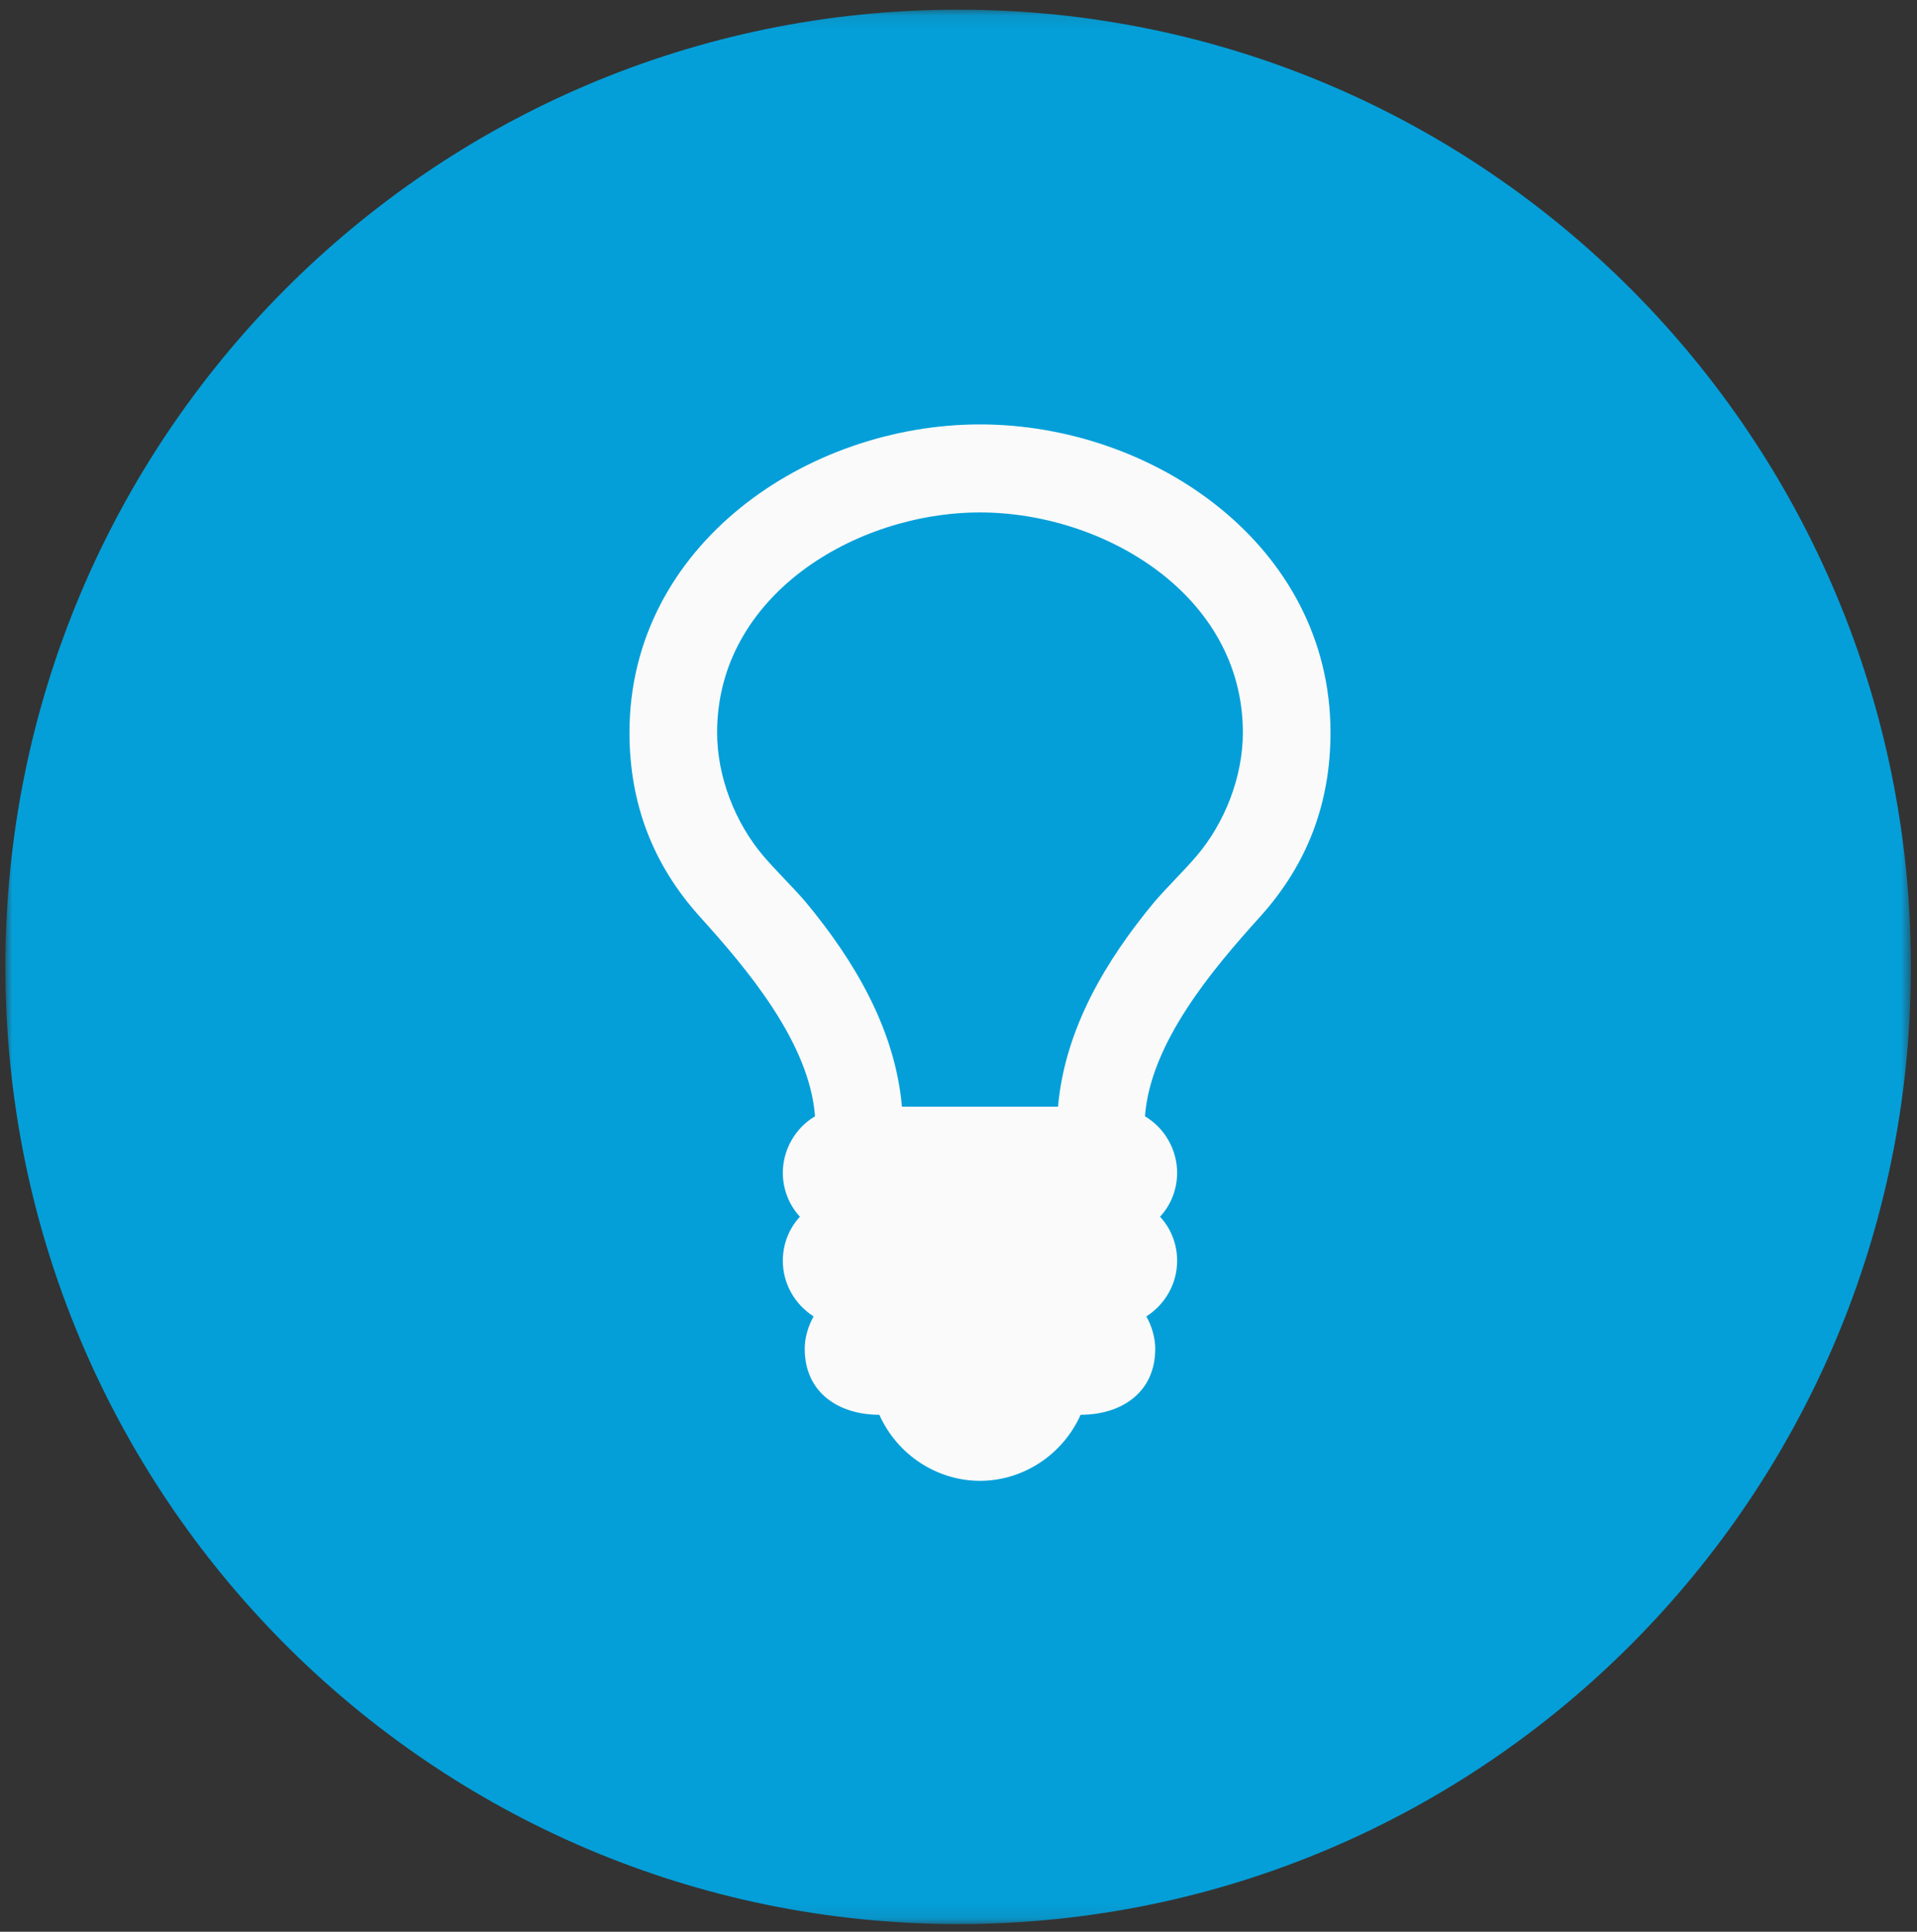 <?xml version="1.0" encoding="UTF-8" standalone="no"?>
<svg width="134px" height="135px" viewBox="0 0 134 135" version="1.1" xmlns="http://www.w3.org/2000/svg" xmlns:xlink="http://www.w3.org/1999/xlink">
    <rect x="0" y="0" width="134" height="135" fill="#333333" stroke="none"/>
    <!-- Generator: sketchtool 39.1 (31720) - http://www.bohemiancoding.com/sketch -->
    <title>DBF0F9A4-1F47-4FF1-B9AC-DFE919EFA10C</title>
    <desc>Created with sketchtool.</desc>
    <defs>
        <polygon id="path-1" points="133.199 133.894 0 133.894 0 0.104 133.199 0.104"></polygon>
    </defs>
    <g id="NetAcad-Community" stroke="none" stroke-width="1" fill="none" fill-rule="evenodd">
        <g id="Student-Community-v3" transform="translate(-264, -2559)">
            <g id="Get-involved" transform="translate(0, 2401)">
                <g id="Explore-Creations-Icon" transform="translate(264, 158)">
                    <g id="Group-3" transform="translate(0.376, 0.571)">
                        <mask id="mask-2" fill="white">
                            <use xlink:href="#path-1"></use>
                        </mask>
                        <g id="Clip-2"></g>
                        <path d="M133.199,66.999 C133.199,30.054 103.382,0.104 66.599,0.104 C29.818,0.104 -0,30.054 -0,66.999 C-0,103.944 29.818,133.894 66.599,133.894 C103.382,133.894 133.199,103.944 133.199,66.999" id="Fill-1" fill="#049FD9" mask="url(#mask-2)"></path>
                    </g>
                    <path d="M68.502,35.812 C59.84,35.812 50.127,41.579 50.127,51.193 C50.127,54.268 51.37,57.489 53.381,59.844 C54.289,60.902 55.342,61.911 56.299,63.016 C59.697,67.101 62.568,71.909 63.047,77.34 L73.957,77.34 C74.435,71.909 77.307,67.101 80.705,63.016 C81.662,61.911 82.714,60.902 83.623,59.844 C85.634,57.489 86.877,54.268 86.877,51.193 C86.877,41.579 77.163,35.812 68.502,35.812 M88.074,64.074 C84.773,67.727 80.417,72.87 80.034,78.013 C81.422,78.83 82.283,80.368 82.283,81.954 C82.283,83.107 81.852,84.214 81.087,85.031 C81.852,85.847 82.283,86.954 82.283,88.106 C82.283,89.693 81.47,91.135 80.131,92 C80.512,92.673 80.752,93.49 80.752,94.259 C80.752,97.382 78.312,98.873 75.536,98.873 C74.293,101.661 71.517,103.488 68.502,103.488 C65.486,103.488 62.711,101.661 61.467,98.873 C58.692,98.873 56.251,97.382 56.251,94.259 C56.251,93.49 56.491,92.673 56.872,92 C55.534,91.135 54.72,89.693 54.72,88.106 C54.72,86.954 55.152,85.847 55.916,85.031 C55.152,84.214 54.72,83.107 54.72,81.954 C54.72,80.368 55.581,78.83 56.97,78.013 C56.586,72.87 52.231,67.727 48.929,64.074 C45.628,60.421 44.001,56.142 44.001,51.193 C44.001,38.119 56.395,29.66 68.502,29.66 C80.609,29.66 93.003,38.119 93.003,51.193 C93.003,56.142 91.376,60.421 88.074,64.074" id="Fill-4" fill="#FAFAFA"></path>
                </g>
            </g>
        </g>
    </g>
</svg>